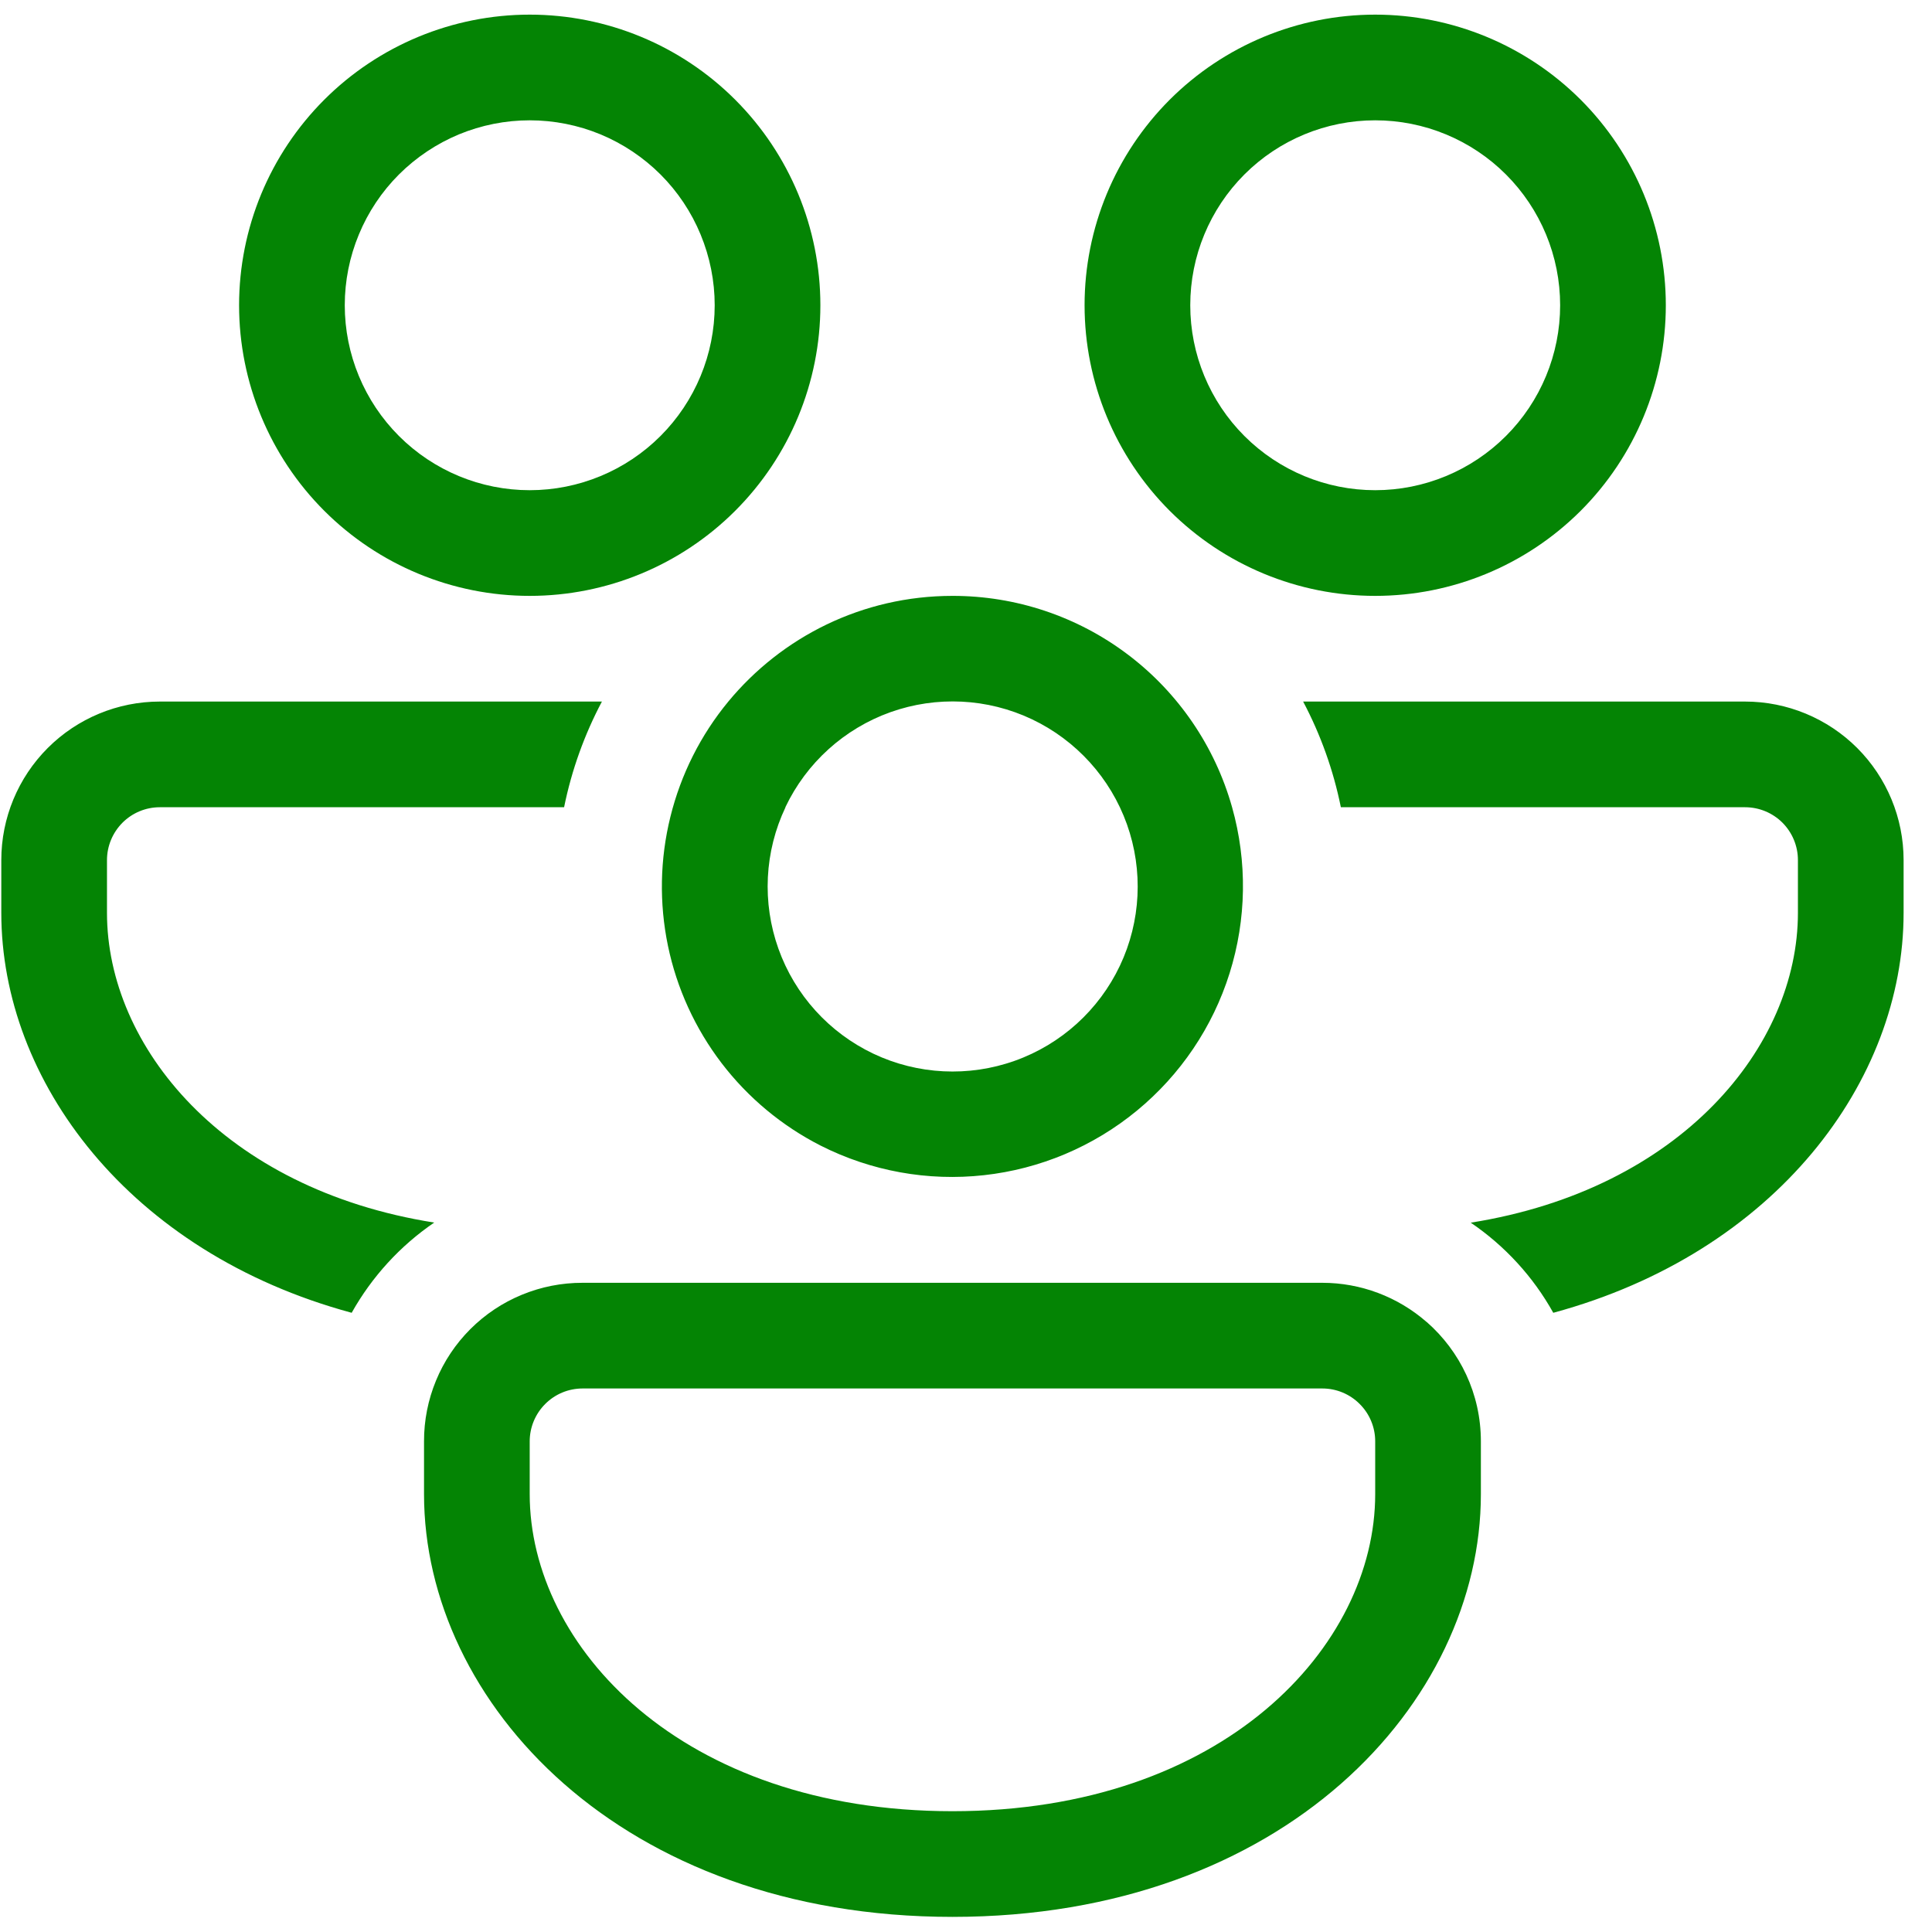 <svg width="40" height="40" viewBox="0 0 40 40" fill="none" xmlns="http://www.w3.org/2000/svg">
<path d="M16.985 6.32C16.985 4.724 16.351 3.194 15.222 2.065C14.094 0.937 12.563 0.303 10.967 0.303C9.372 0.303 7.841 0.937 6.713 2.065C5.584 3.194 4.95 4.724 4.95 6.32C4.95 7.916 5.584 9.446 6.713 10.575C7.841 11.703 9.372 12.337 10.967 12.337C12.563 12.337 14.094 11.703 15.222 10.575C16.351 9.446 16.985 7.916 16.985 6.32ZM7.138 6.32C7.138 5.817 7.237 5.319 7.43 4.855C7.622 4.39 7.904 3.968 8.26 3.612C8.616 3.257 9.038 2.975 9.502 2.782C9.967 2.59 10.465 2.491 10.967 2.491C11.47 2.491 11.968 2.59 12.433 2.782C12.897 2.975 13.319 3.257 13.675 3.612C14.031 3.968 14.313 4.39 14.505 4.855C14.697 5.319 14.797 5.817 14.797 6.32C14.797 7.335 14.393 8.309 13.675 9.027C12.957 9.745 11.983 10.149 10.967 10.149C9.952 10.149 8.978 9.745 8.26 9.027C7.542 8.309 7.138 7.335 7.138 6.32ZM3.309 14.525H12.462C12.103 15.203 11.836 15.938 11.679 16.713H3.309C3.019 16.713 2.741 16.828 2.536 17.033C2.331 17.239 2.215 17.517 2.215 17.807V18.901C2.215 21.658 4.62 24.62 8.99 25.312C8.285 25.793 7.699 26.434 7.281 27.18C2.664 25.931 0.027 22.373 0.027 18.901V17.807C0.027 16.936 0.373 16.102 0.989 15.486C1.604 14.871 2.439 14.525 3.309 14.525ZM15.079 14.525C16.182 13.19 17.851 12.337 19.72 12.337C21.03 12.335 22.305 12.761 23.35 13.551C24.396 14.341 25.154 15.452 25.509 16.713C25.826 17.839 25.808 19.032 25.458 20.148C25.108 21.264 24.44 22.253 23.537 22.996C22.634 23.739 21.534 24.203 20.372 24.331C19.209 24.46 18.035 24.247 16.991 23.719C16.188 23.31 15.486 22.726 14.939 22.01C14.392 21.293 14.012 20.463 13.829 19.581C13.646 18.698 13.663 17.785 13.88 16.91C14.096 16.035 14.505 15.22 15.079 14.525ZM16.263 16.713C16.047 17.168 15.923 17.66 15.898 18.163C15.873 18.665 15.947 19.167 16.116 19.641C16.457 20.598 17.165 21.38 18.083 21.816C19.001 22.251 20.054 22.303 21.011 21.962C21.968 21.621 22.75 20.913 23.186 19.995C23.621 19.077 23.673 18.023 23.332 17.066C22.99 16.109 22.282 15.327 21.364 14.891C20.446 14.456 19.392 14.404 18.435 14.745C17.478 15.087 16.696 15.795 16.26 16.713M32.159 27.18C31.743 26.433 31.157 25.794 30.45 25.314C34.817 24.62 37.224 21.656 37.224 18.901V17.807C37.224 17.517 37.109 17.239 36.904 17.033C36.698 16.828 36.42 16.713 36.13 16.713H27.761C27.607 15.95 27.344 15.213 26.98 14.525H36.13C37 14.525 37.835 14.871 38.451 15.486C39.066 16.102 39.412 16.936 39.412 17.807V18.901C39.412 22.373 36.773 25.929 32.159 27.18ZM29.537 27.371C28.939 26.848 28.172 26.559 27.378 26.559H12.062C11.63 26.558 11.203 26.642 10.804 26.807C10.405 26.971 10.043 27.213 9.738 27.518C9.433 27.823 9.191 28.185 9.027 28.584C8.862 28.983 8.778 29.41 8.779 29.841V30.935C8.779 35.248 12.849 39.687 19.72 39.687C26.59 39.687 30.66 35.248 30.66 30.935V29.841C30.66 28.857 30.227 27.973 29.537 27.369M10.967 29.841C10.967 29.551 11.083 29.273 11.288 29.068C11.493 28.862 11.771 28.747 12.062 28.747H27.378C27.668 28.747 27.946 28.862 28.151 29.068C28.357 29.273 28.472 29.551 28.472 29.841V30.935C28.472 34.082 25.338 37.499 19.72 37.499C14.101 37.499 10.967 34.082 10.967 30.935V29.841ZM28.472 0.303C30.068 0.303 31.598 0.937 32.727 2.065C33.855 3.194 34.489 4.724 34.489 6.32C34.489 7.916 33.855 9.446 32.727 10.575C31.598 11.703 30.068 12.337 28.472 12.337C26.876 12.337 25.346 11.703 24.217 10.575C23.089 9.446 22.455 7.916 22.455 6.32C22.455 4.724 23.089 3.194 24.217 2.065C25.346 0.937 26.876 0.303 28.472 0.303ZM28.472 2.491C27.456 2.491 26.482 2.894 25.764 3.612C25.046 4.33 24.643 5.304 24.643 6.32C24.643 7.335 25.046 8.309 25.764 9.027C26.482 9.745 27.456 10.149 28.472 10.149C29.487 10.149 30.461 9.745 31.179 9.027C31.897 8.309 32.301 7.335 32.301 6.32C32.301 5.304 31.897 4.33 31.179 3.612C30.461 2.894 29.487 2.491 28.472 2.491Z" fill="#048404"/>
</svg>
